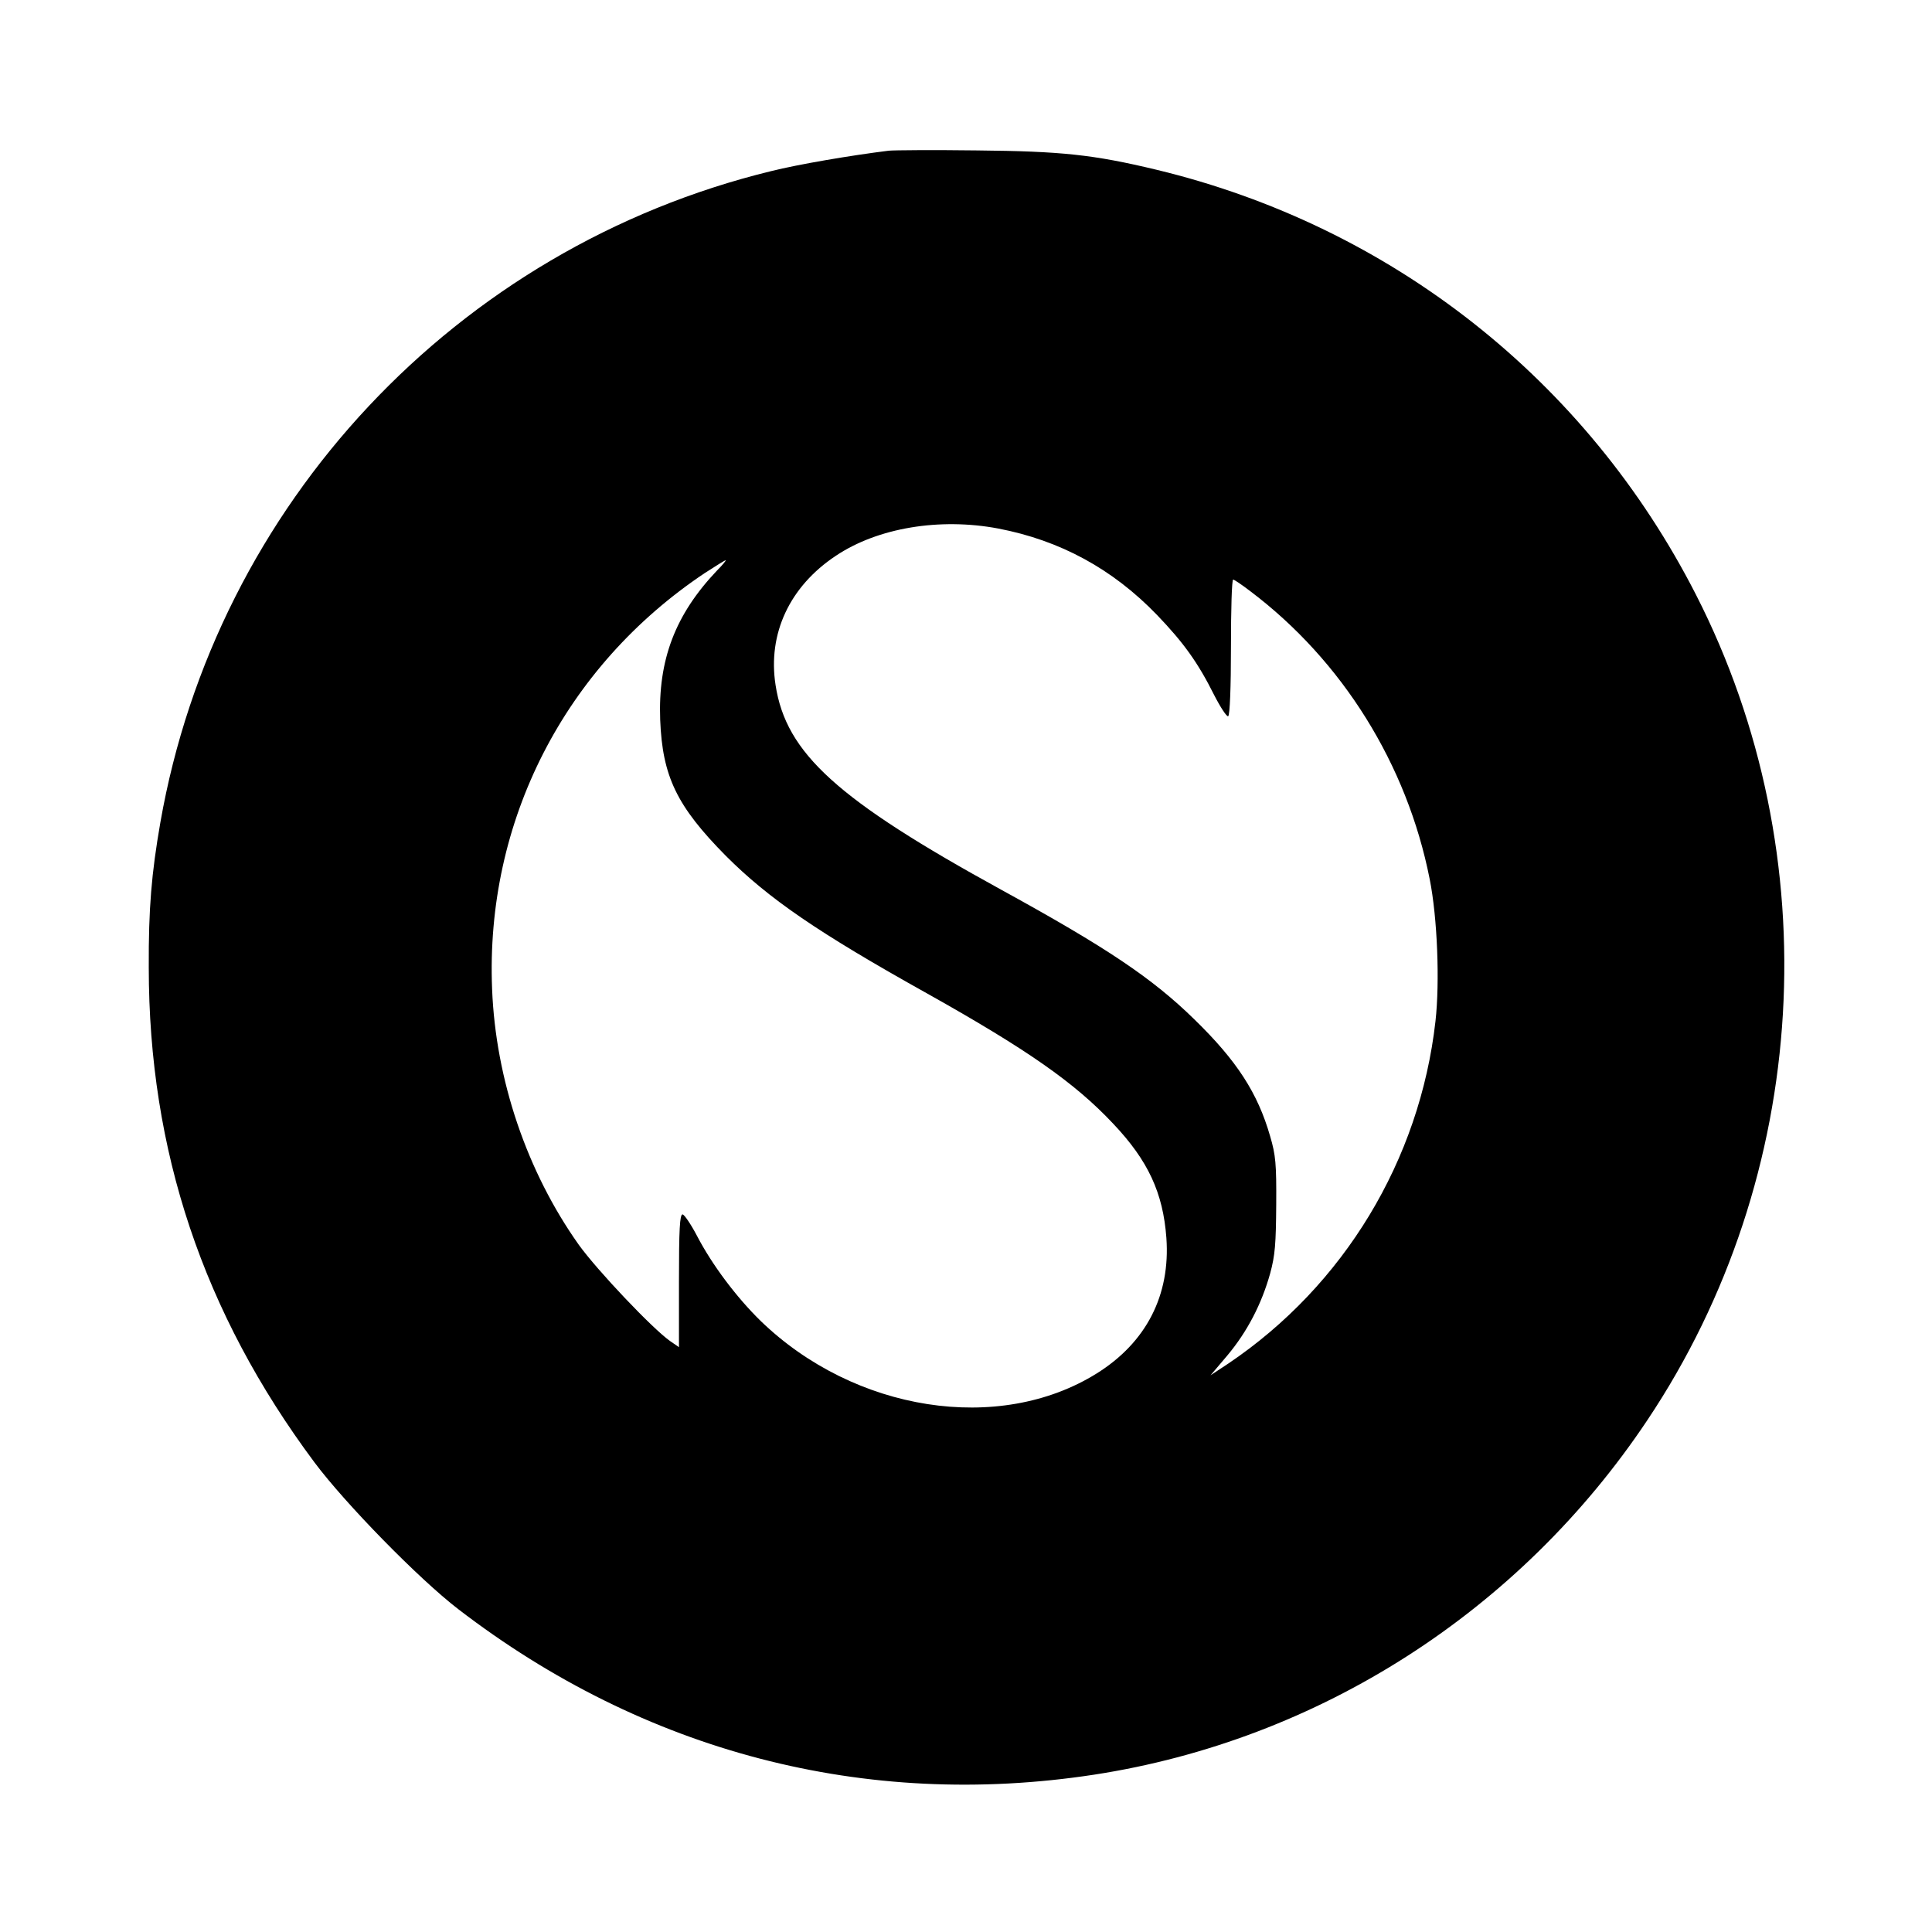 <?xml version="1.0" standalone="no"?>
<!DOCTYPE svg PUBLIC "-//W3C//DTD SVG 20010904//EN"
 "http://www.w3.org/TR/2001/REC-SVG-20010904/DTD/svg10.dtd">
<svg version="1.0" xmlns="http://www.w3.org/2000/svg"
 width="700pt" height="700pt" viewBox="0 0 700 700"
 preserveAspectRatio="xMidYMid meet">
<g transform="translate(0,700) scale(0.1,-0.1)"
fill="#000000" stroke="none">
<path d="M3220 6454 c-137 -17 -326 -49 -426 -74 -1140 -278 -2011 -1207
-2213 -2360 -32 -184 -43 -311 -42 -525 0 -664 197 -1252 600 -1793 112 -150
378 -422 521 -532 674 -518 1474 -727 2304 -600 813 125 1542 591 2005 1285
591 884 659 2044 176 2990 -397 778 -1104 1335 -1955 1540 -229 55 -345 67
-650 70 -157 2 -301 1 -320 -1z m397 -1369 c224 -43 414 -146 575 -313 96
-100 148 -172 207 -290 23 -45 46 -80 51 -77 6 4 10 104 10 251 0 134 3 244 8
244 4 0 32 -19 62 -42 334 -252 568 -628 650 -1043 28 -140 37 -373 21 -515
-57 -504 -332 -958 -750 -1240 l-65 -43 61 72 c72 86 124 186 155 297 18 66
21 108 22 249 1 149 -2 180 -22 248 -45 157 -121 274 -274 423 -153 150 -319
261 -698 469 -596 327 -782 495 -820 743 -29 186 51 357 218 468 152 102 377
139 589 99z m-1019 -152 c-152 -160 -214 -324 -206 -541 8 -205 60 -313 238
-493 155 -155 332 -277 730 -499 362 -203 534 -323 673 -471 127 -134 181
-251 193 -414 15 -208 -73 -379 -252 -491 -354 -221 -878 -139 -1218 190 -87
85 -176 203 -231 309 -22 42 -46 77 -52 77 -10 0 -13 -55 -13 -241 l0 -240
-32 22 c-64 45 -264 256 -331 349 -188 265 -301 598 -314 926 -25 608 263
1169 771 1508 39 25 72 46 75 46 3 0 -11 -17 -31 -37z"/>
</g>
</svg>
